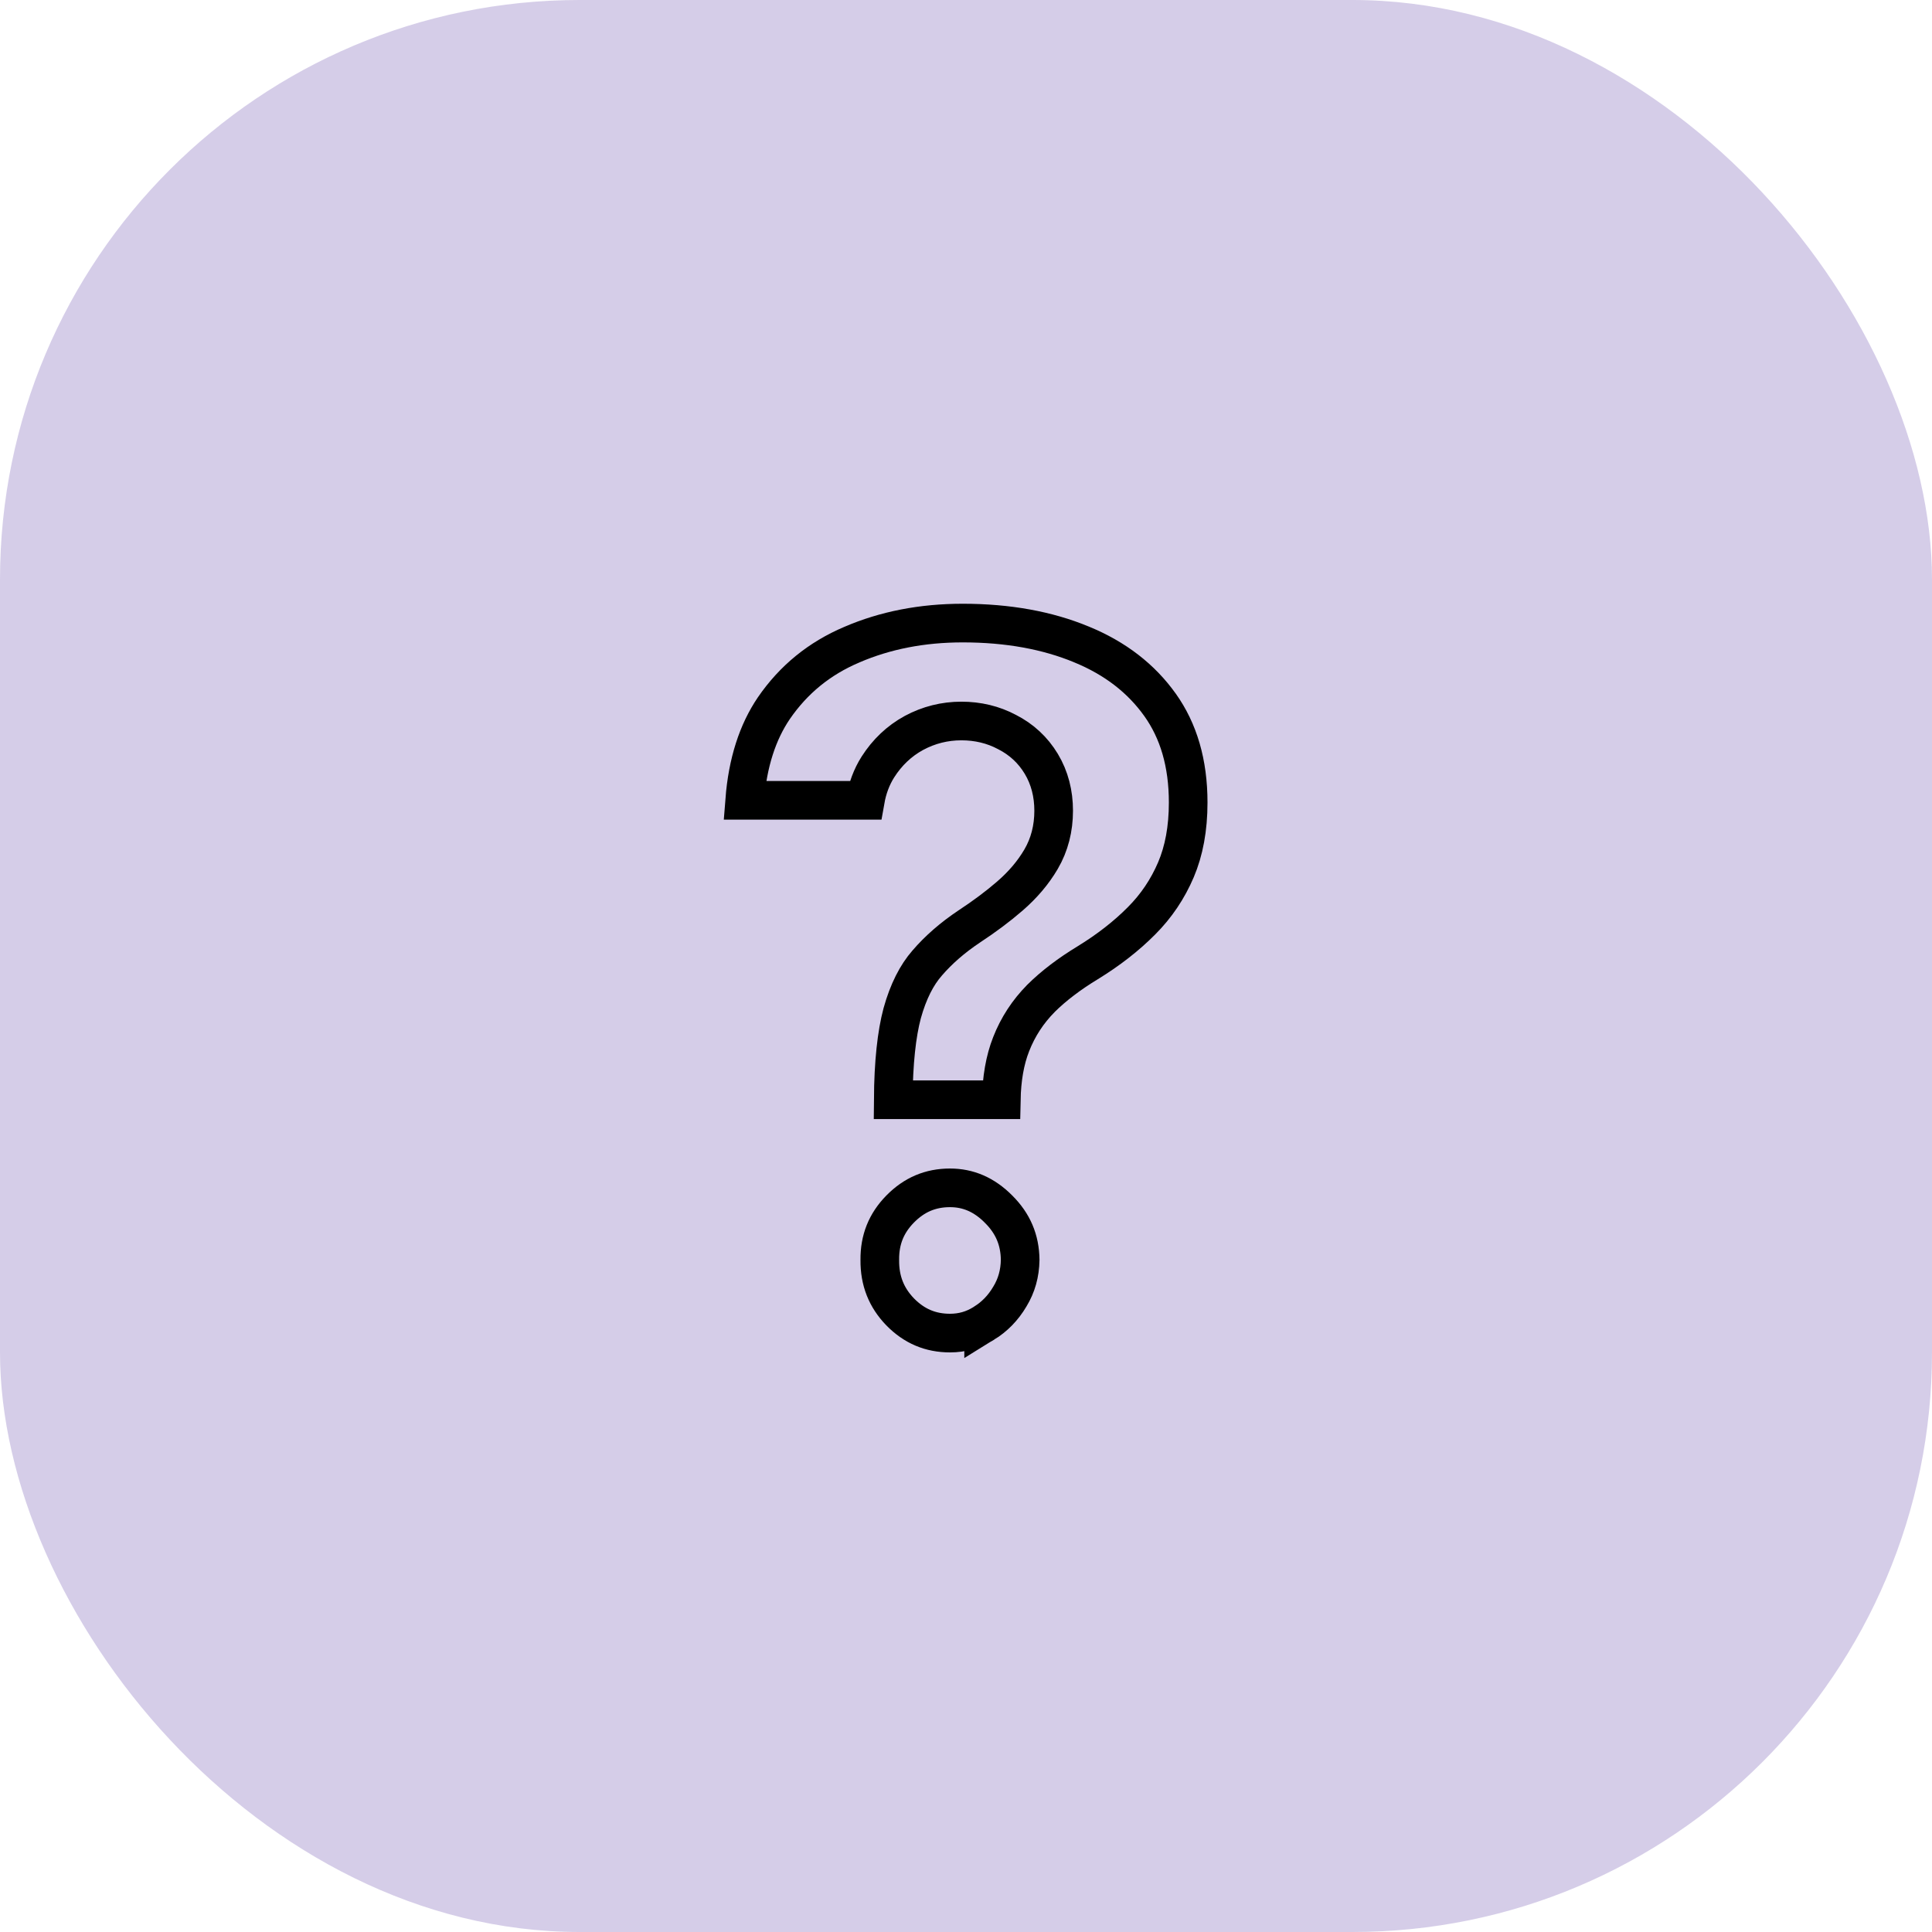 <svg width="80" height="80" viewBox="0 0 80 80" fill="none" xmlns="http://www.w3.org/2000/svg">
<rect width="80" height="80" rx="24" fill="#30098C" fill-opacity="0.2"/>
<path d="M35.83 33.139H30.836C30.958 31.572 31.373 30.312 32.044 29.324C32.859 28.137 33.93 27.263 35.273 26.694L35.273 26.694L35.277 26.692C36.65 26.101 38.175 25.8 39.865 25.8C41.737 25.8 43.369 26.1 44.776 26.682L44.778 26.683C46.183 27.259 47.259 28.098 48.037 29.19C48.798 30.259 49.2 31.591 49.2 33.232C49.2 34.314 49.024 35.235 48.694 36.012C48.353 36.812 47.879 37.517 47.266 38.131C46.642 38.759 45.9 39.338 45.036 39.868C44.283 40.325 43.636 40.814 43.107 41.338L43.107 41.338L43.102 41.344C42.561 41.891 42.149 42.523 41.871 43.233C41.606 43.902 41.478 44.678 41.461 45.539H36.987C36.998 44 37.128 42.814 37.358 41.955C37.61 41.048 37.962 40.37 38.386 39.885L38.386 39.885L38.39 39.88C38.859 39.334 39.438 38.827 40.135 38.362C40.757 37.953 41.318 37.535 41.813 37.107L41.814 37.106C42.346 36.645 42.781 36.137 43.107 35.58C43.461 34.975 43.63 34.298 43.63 33.571C43.63 32.865 43.466 32.208 43.116 31.627C42.773 31.057 42.297 30.617 41.703 30.314C41.123 30.004 40.486 29.855 39.808 29.855C39.115 29.855 38.458 30.02 37.847 30.348L37.847 30.348L37.841 30.351C37.232 30.684 36.736 31.158 36.354 31.756L36.354 31.756L36.352 31.759C36.088 32.176 35.918 32.64 35.83 33.139ZM36.431 52.178L36.431 52.171L36.431 52.164C36.423 51.333 36.699 50.649 37.271 50.066L37.271 50.066C37.855 49.47 38.53 49.186 39.337 49.186C40.086 49.186 40.746 49.462 41.35 50.069L41.353 50.073C41.944 50.66 42.234 51.344 42.243 52.169C42.234 52.736 42.091 53.236 41.818 53.685L41.818 53.685L41.813 53.693C41.536 54.163 41.176 54.529 40.73 54.803L40.73 54.802L40.724 54.806C40.301 55.069 39.845 55.2 39.337 55.2C38.531 55.2 37.857 54.917 37.273 54.322C36.702 53.731 36.423 53.032 36.431 52.178Z" stroke="black" stroke-width="1.6"/>
</svg>
